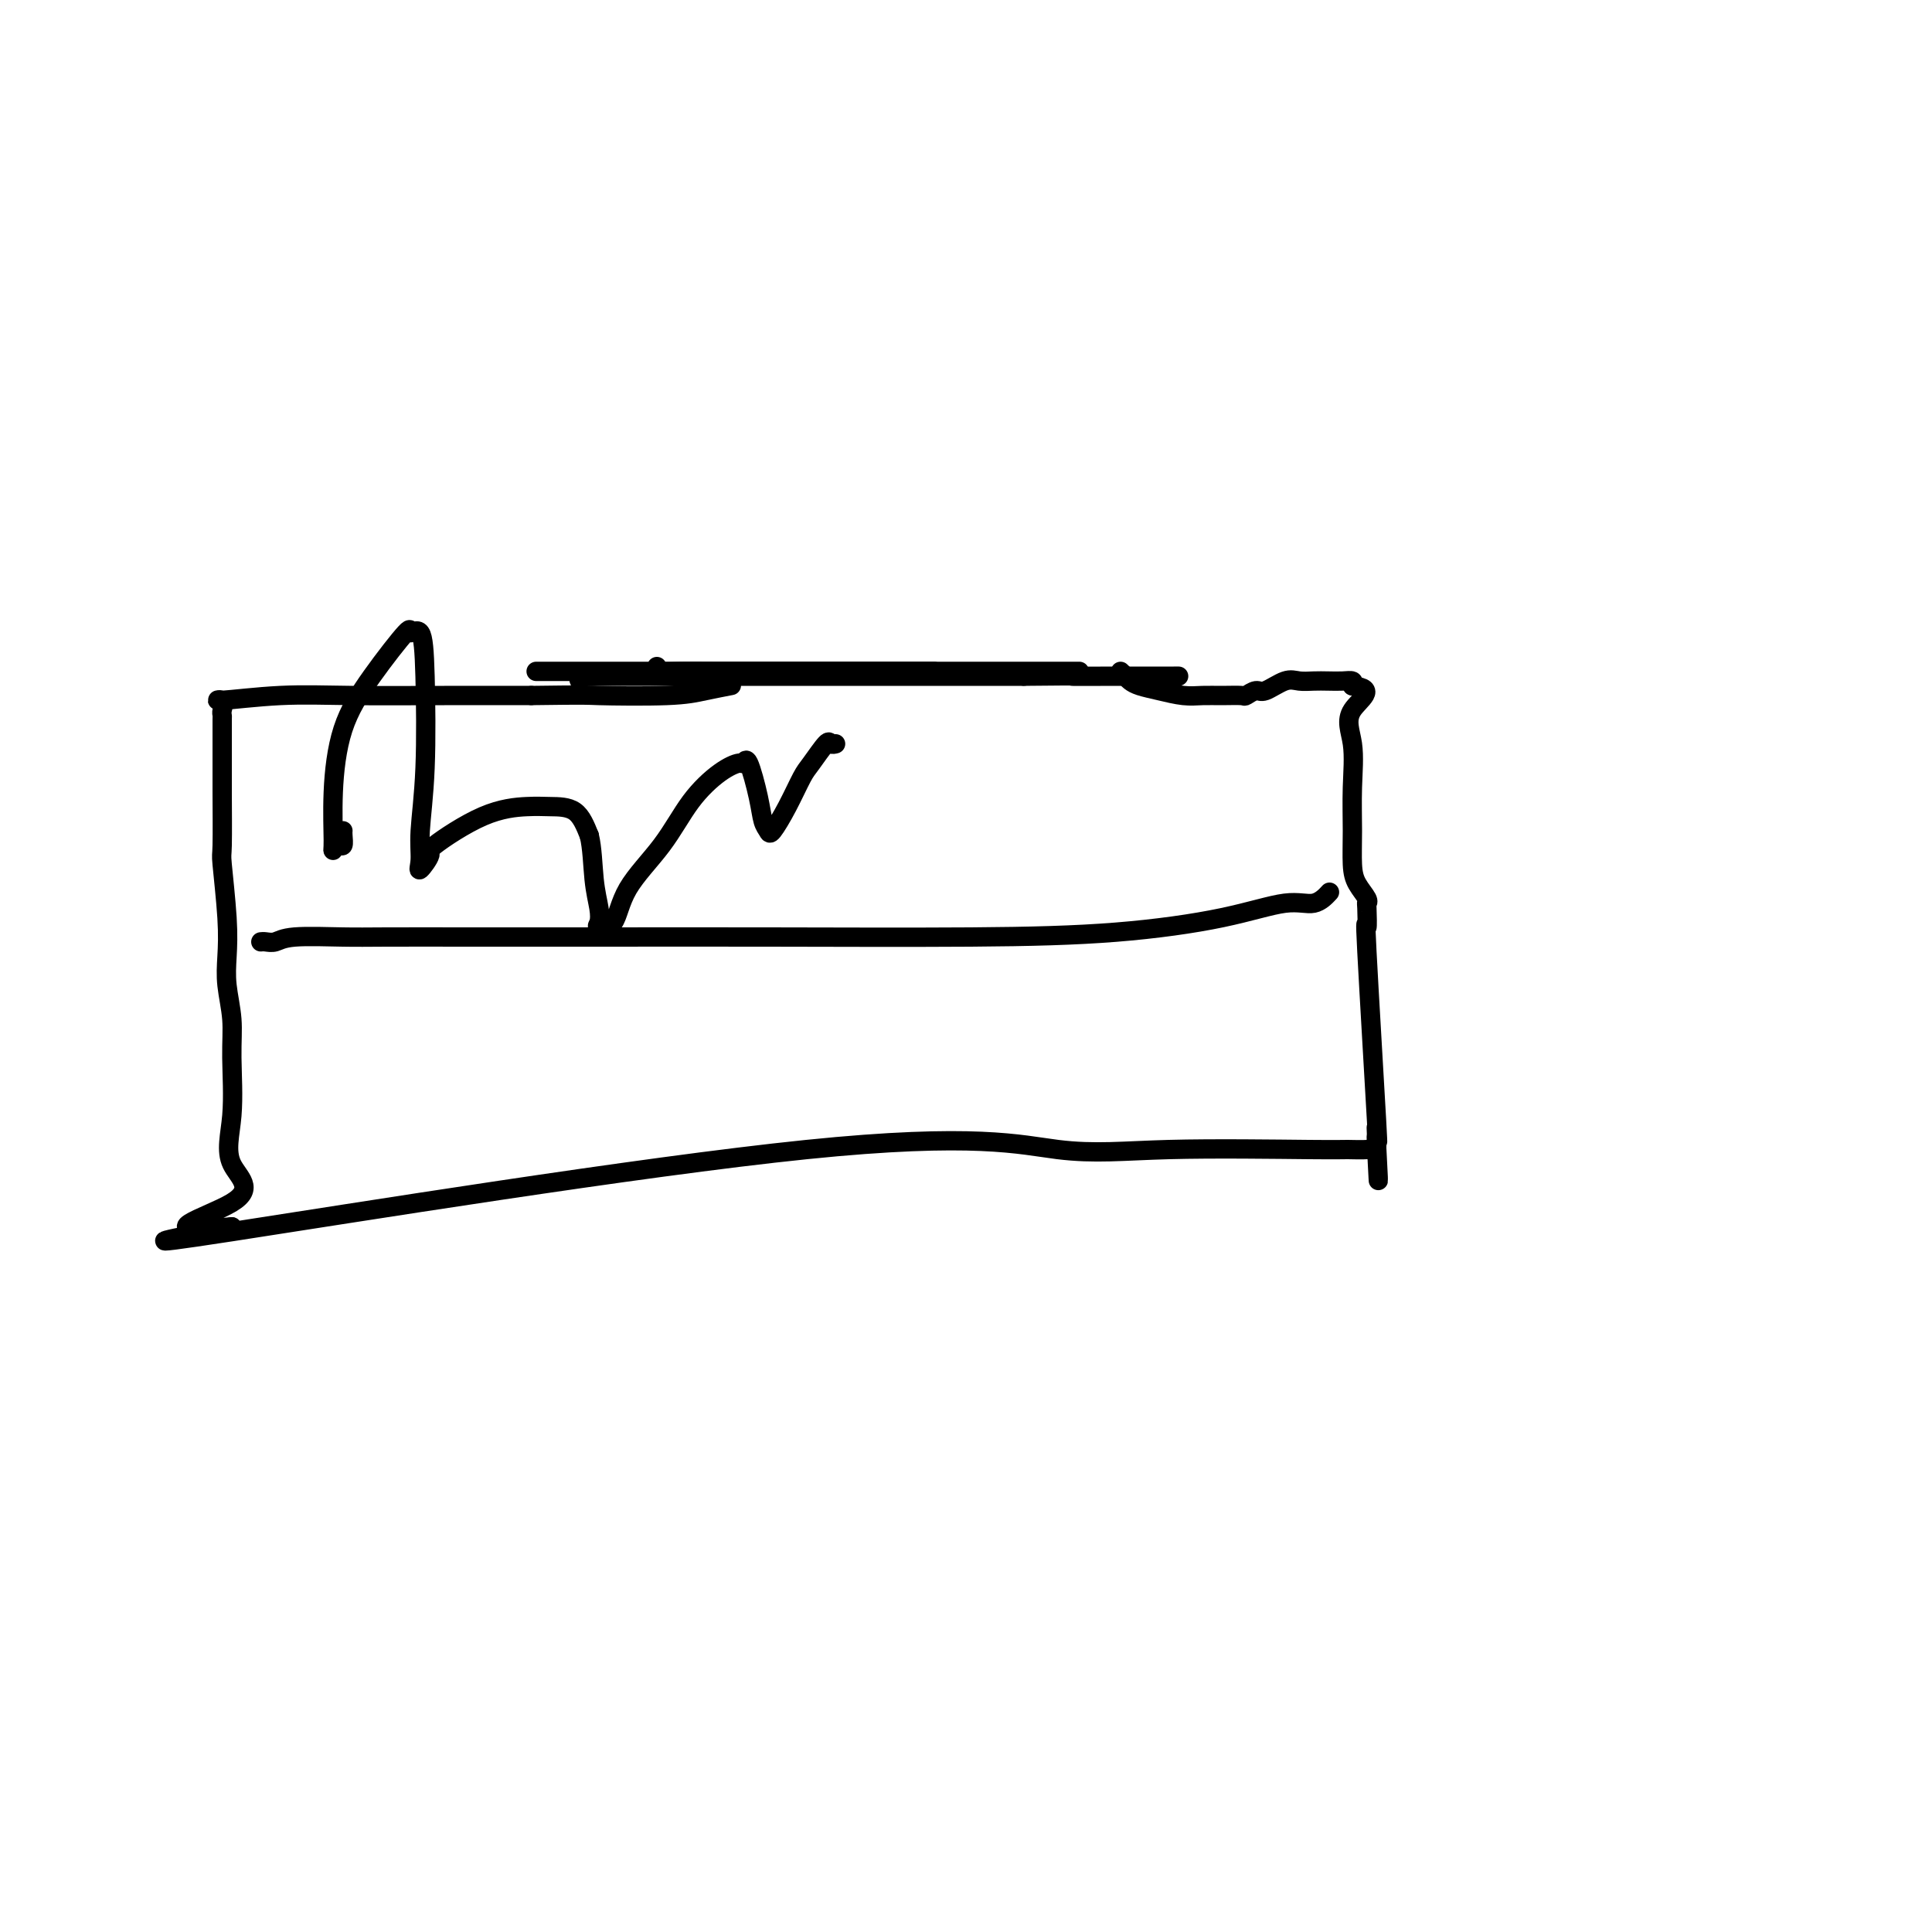 <svg viewBox='0 0 400 400' version='1.1' xmlns='http://www.w3.org/2000/svg' xmlns:xlink='http://www.w3.org/1999/xlink'><g fill='none' stroke='#000000' stroke-width='4' stroke-linecap='round' stroke-linejoin='round'><path d='M120,141c-0.192,-0.423 -0.383,-0.845 0,-1c0.383,-0.155 1.341,-0.041 2,0c0.659,0.041 1.021,0.011 2,0c0.979,-0.011 2.576,-0.003 4,0c1.424,0.003 2.675,0.001 4,0c1.325,-0.001 2.723,-0.000 4,0c1.277,0.000 2.433,0.000 3,0c0.567,-0.000 0.544,-0.000 1,0c0.456,0.000 1.390,0.000 2,0c0.610,-0.000 0.895,-0.000 2,0c1.105,0.000 3.031,0.000 5,0c1.969,-0.000 3.980,-0.000 6,0c2.020,0.000 4.047,0.000 6,0c1.953,-0.000 3.830,-0.000 7,0c3.170,0.000 7.633,0.000 11,0c3.367,-0.000 5.637,-0.000 8,0c2.363,0.000 4.818,0.000 9,0c4.182,-0.000 10.091,-0.000 16,0'/><path d='M212,140c16.024,-0.155 10.083,-0.041 10,0c-0.083,0.041 5.690,0.011 9,0c3.310,-0.011 4.155,-0.003 6,0c1.845,0.003 4.689,0.001 6,0c1.311,-0.001 1.089,-0.000 1,0c-0.089,0.000 -0.044,0.000 0,0'/><path d='M111,139c0.968,0.000 1.936,0.000 4,0c2.064,0.000 5.224,0.000 9,0c3.776,0.000 8.168,0.000 13,0c4.832,0.000 10.105,0.000 15,0c4.895,0.000 9.414,0.000 14,0c4.586,0.000 9.240,0.000 13,0c3.760,0.000 6.628,0.000 9,0c2.372,0.000 4.249,0.000 5,0c0.751,0.000 0.375,0.000 0,0'/><path d='M136,138c0.100,0.423 0.200,0.845 1,1c0.800,0.155 2.300,0.041 4,0c1.700,-0.041 3.601,-0.011 7,0c3.399,0.011 8.298,0.003 13,0c4.702,-0.003 9.208,-0.001 14,0c4.792,0.001 9.870,0.000 14,0c4.130,-0.000 7.313,-0.000 12,0c4.687,0.000 10.877,0.000 15,0c4.123,-0.000 6.178,-0.000 7,0c0.822,0.000 0.411,0.000 0,0'/><path d='M232,139c0.347,0.334 0.693,0.668 1,1c0.307,0.332 0.574,0.663 1,1c0.426,0.337 1.011,0.679 2,1c0.989,0.321 2.381,0.622 4,1c1.619,0.378 3.465,0.835 5,1c1.535,0.165 2.757,0.040 4,0c1.243,-0.040 2.505,0.005 4,0c1.495,-0.005 3.222,-0.062 4,0c0.778,0.062 0.606,0.241 1,0c0.394,-0.241 1.354,-0.902 2,-1c0.646,-0.098 0.977,0.366 2,0c1.023,-0.366 2.739,-1.562 4,-2c1.261,-0.438 2.069,-0.118 3,0c0.931,0.118 1.987,0.034 3,0c1.013,-0.034 1.983,-0.020 3,0c1.017,0.020 2.082,0.044 3,0c0.918,-0.044 1.691,-0.155 2,0c0.309,0.155 0.155,0.578 0,1'/><path d='M280,142c5.414,0.513 1.450,2.794 0,5c-1.450,2.206 -0.387,4.337 0,7c0.387,2.663 0.097,5.858 0,9c-0.097,3.142 -0.002,6.229 0,9c0.002,2.771 -0.091,5.224 0,7c0.091,1.776 0.365,2.873 1,4c0.635,1.127 1.632,2.282 2,3c0.368,0.718 0.106,0.998 0,1c-0.106,0.002 -0.057,-0.275 0,1c0.057,1.275 0.120,4.103 0,4c-0.120,-0.103 -0.424,-3.135 0,5c0.424,8.135 1.578,27.438 2,35c0.422,7.562 0.114,3.382 0,2c-0.114,-1.382 -0.032,0.034 0,1c0.032,0.966 0.016,1.483 0,2'/><path d='M285,237c0.757,14.636 0.151,3.725 0,0c-0.151,-3.725 0.154,-0.266 0,1c-0.154,1.266 -0.766,0.338 -1,0c-0.234,-0.338 -0.088,-0.086 -1,0c-0.912,0.086 -2.882,0.006 -4,0c-1.118,-0.006 -1.386,0.062 -8,0c-6.614,-0.062 -19.576,-0.254 -29,0c-9.424,0.254 -15.309,0.955 -23,0c-7.691,-0.955 -17.186,-3.565 -52,0c-34.814,3.565 -94.947,13.304 -119,17c-24.053,3.696 -12.027,1.348 0,-1'/><path d='M48,254c-18.409,1.710 -4.932,-2.014 0,-5c4.932,-2.986 1.318,-5.235 0,-8c-1.318,-2.765 -0.339,-6.047 0,-10c0.339,-3.953 0.039,-8.577 0,-12c-0.039,-3.423 0.182,-5.643 0,-8c-0.182,-2.357 -0.767,-4.850 -1,-7c-0.233,-2.150 -0.115,-3.957 0,-6c0.115,-2.043 0.227,-4.320 0,-8c-0.227,-3.680 -0.793,-8.761 -1,-11c-0.207,-2.239 -0.055,-1.634 0,-4c0.055,-2.366 0.015,-7.702 0,-11c-0.015,-3.298 -0.004,-4.558 0,-6c0.004,-1.442 0.000,-3.068 0,-4c-0.000,-0.932 0.002,-1.172 0,-2c-0.002,-0.828 -0.010,-2.245 0,-3c0.010,-0.755 0.037,-0.847 0,-1c-0.037,-0.153 -0.138,-0.367 0,-1c0.138,-0.633 0.514,-1.686 0,-2c-0.514,-0.314 -1.917,0.112 0,0c1.917,-0.112 7.153,-0.762 12,-1c4.847,-0.238 9.305,-0.064 15,0c5.695,0.064 12.627,0.018 19,0c6.373,-0.018 12.186,-0.009 18,0'/><path d='M110,144c12.330,-0.167 11.157,-0.083 14,0c2.843,0.083 9.704,0.166 14,0c4.296,-0.166 6.028,-0.581 8,-1c1.972,-0.419 4.185,-0.844 5,-1c0.815,-0.156 0.233,-0.045 0,0c-0.233,0.045 -0.116,0.022 0,0'/><path d='M54,195c0.249,-0.030 0.497,-0.061 1,0c0.503,0.061 1.260,0.212 2,0c0.740,-0.212 1.461,-0.789 4,-1c2.539,-0.211 6.894,-0.057 10,0c3.106,0.057 4.964,0.016 9,0c4.036,-0.016 10.252,-0.006 18,0c7.748,0.006 17.029,0.007 27,0c9.971,-0.007 20.634,-0.024 34,0c13.366,0.024 29.436,0.089 42,0c12.564,-0.089 21.623,-0.333 30,-1c8.377,-0.667 16.073,-1.759 22,-3c5.927,-1.241 10.083,-2.632 13,-3c2.917,-0.368 4.593,0.285 6,0c1.407,-0.285 2.545,-1.510 3,-2c0.455,-0.490 0.228,-0.245 0,0'/><path d='M71,172c-0.022,0.188 -0.044,0.376 0,1c0.044,0.624 0.155,1.685 0,2c-0.155,0.315 -0.574,-0.116 -1,0c-0.426,0.116 -0.859,0.781 -1,1c-0.141,0.219 0.009,-0.006 0,-2c-0.009,-1.994 -0.176,-5.755 0,-10c0.176,-4.245 0.695,-8.974 2,-13c1.305,-4.026 3.397,-7.348 6,-11c2.603,-3.652 5.718,-7.634 7,-9c1.282,-1.366 0.732,-0.117 1,0c0.268,0.117 1.354,-0.899 2,0c0.646,0.899 0.850,3.712 1,9c0.150,5.288 0.245,13.052 0,19c-0.245,5.948 -0.830,10.079 -1,13c-0.170,2.921 0.075,4.633 0,6c-0.075,1.367 -0.471,2.391 0,2c0.471,-0.391 1.807,-2.196 2,-3c0.193,-0.804 -0.759,-0.608 1,-2c1.759,-1.392 6.228,-4.373 10,-6c3.772,-1.627 6.846,-1.900 9,-2c2.154,-0.100 3.388,-0.027 5,0c1.612,0.027 3.604,0.008 5,1c1.396,0.992 2.198,2.996 3,5'/><path d='M122,173c0.633,2.493 0.715,6.224 1,9c0.285,2.776 0.772,4.595 1,6c0.228,1.405 0.198,2.396 0,3c-0.198,0.604 -0.565,0.820 0,1c0.565,0.180 2.061,0.322 3,-1c0.939,-1.322 1.320,-4.110 3,-7c1.680,-2.890 4.660,-5.883 7,-9c2.340,-3.117 4.041,-6.358 6,-9c1.959,-2.642 4.178,-4.686 6,-6c1.822,-1.314 3.248,-1.898 4,-2c0.752,-0.102 0.832,0.277 1,0c0.168,-0.277 0.425,-1.209 1,0c0.575,1.209 1.469,4.559 2,7c0.531,2.441 0.698,3.972 1,5c0.302,1.028 0.737,1.554 1,2c0.263,0.446 0.354,0.812 1,0c0.646,-0.812 1.846,-2.802 3,-5c1.154,-2.198 2.260,-4.603 3,-6c0.740,-1.397 1.113,-1.786 2,-3c0.887,-1.214 2.289,-3.253 3,-4c0.711,-0.747 0.730,-0.201 1,0c0.270,0.201 0.791,0.057 1,0c0.209,-0.057 0.104,-0.029 0,0'/></g>
</svg>
